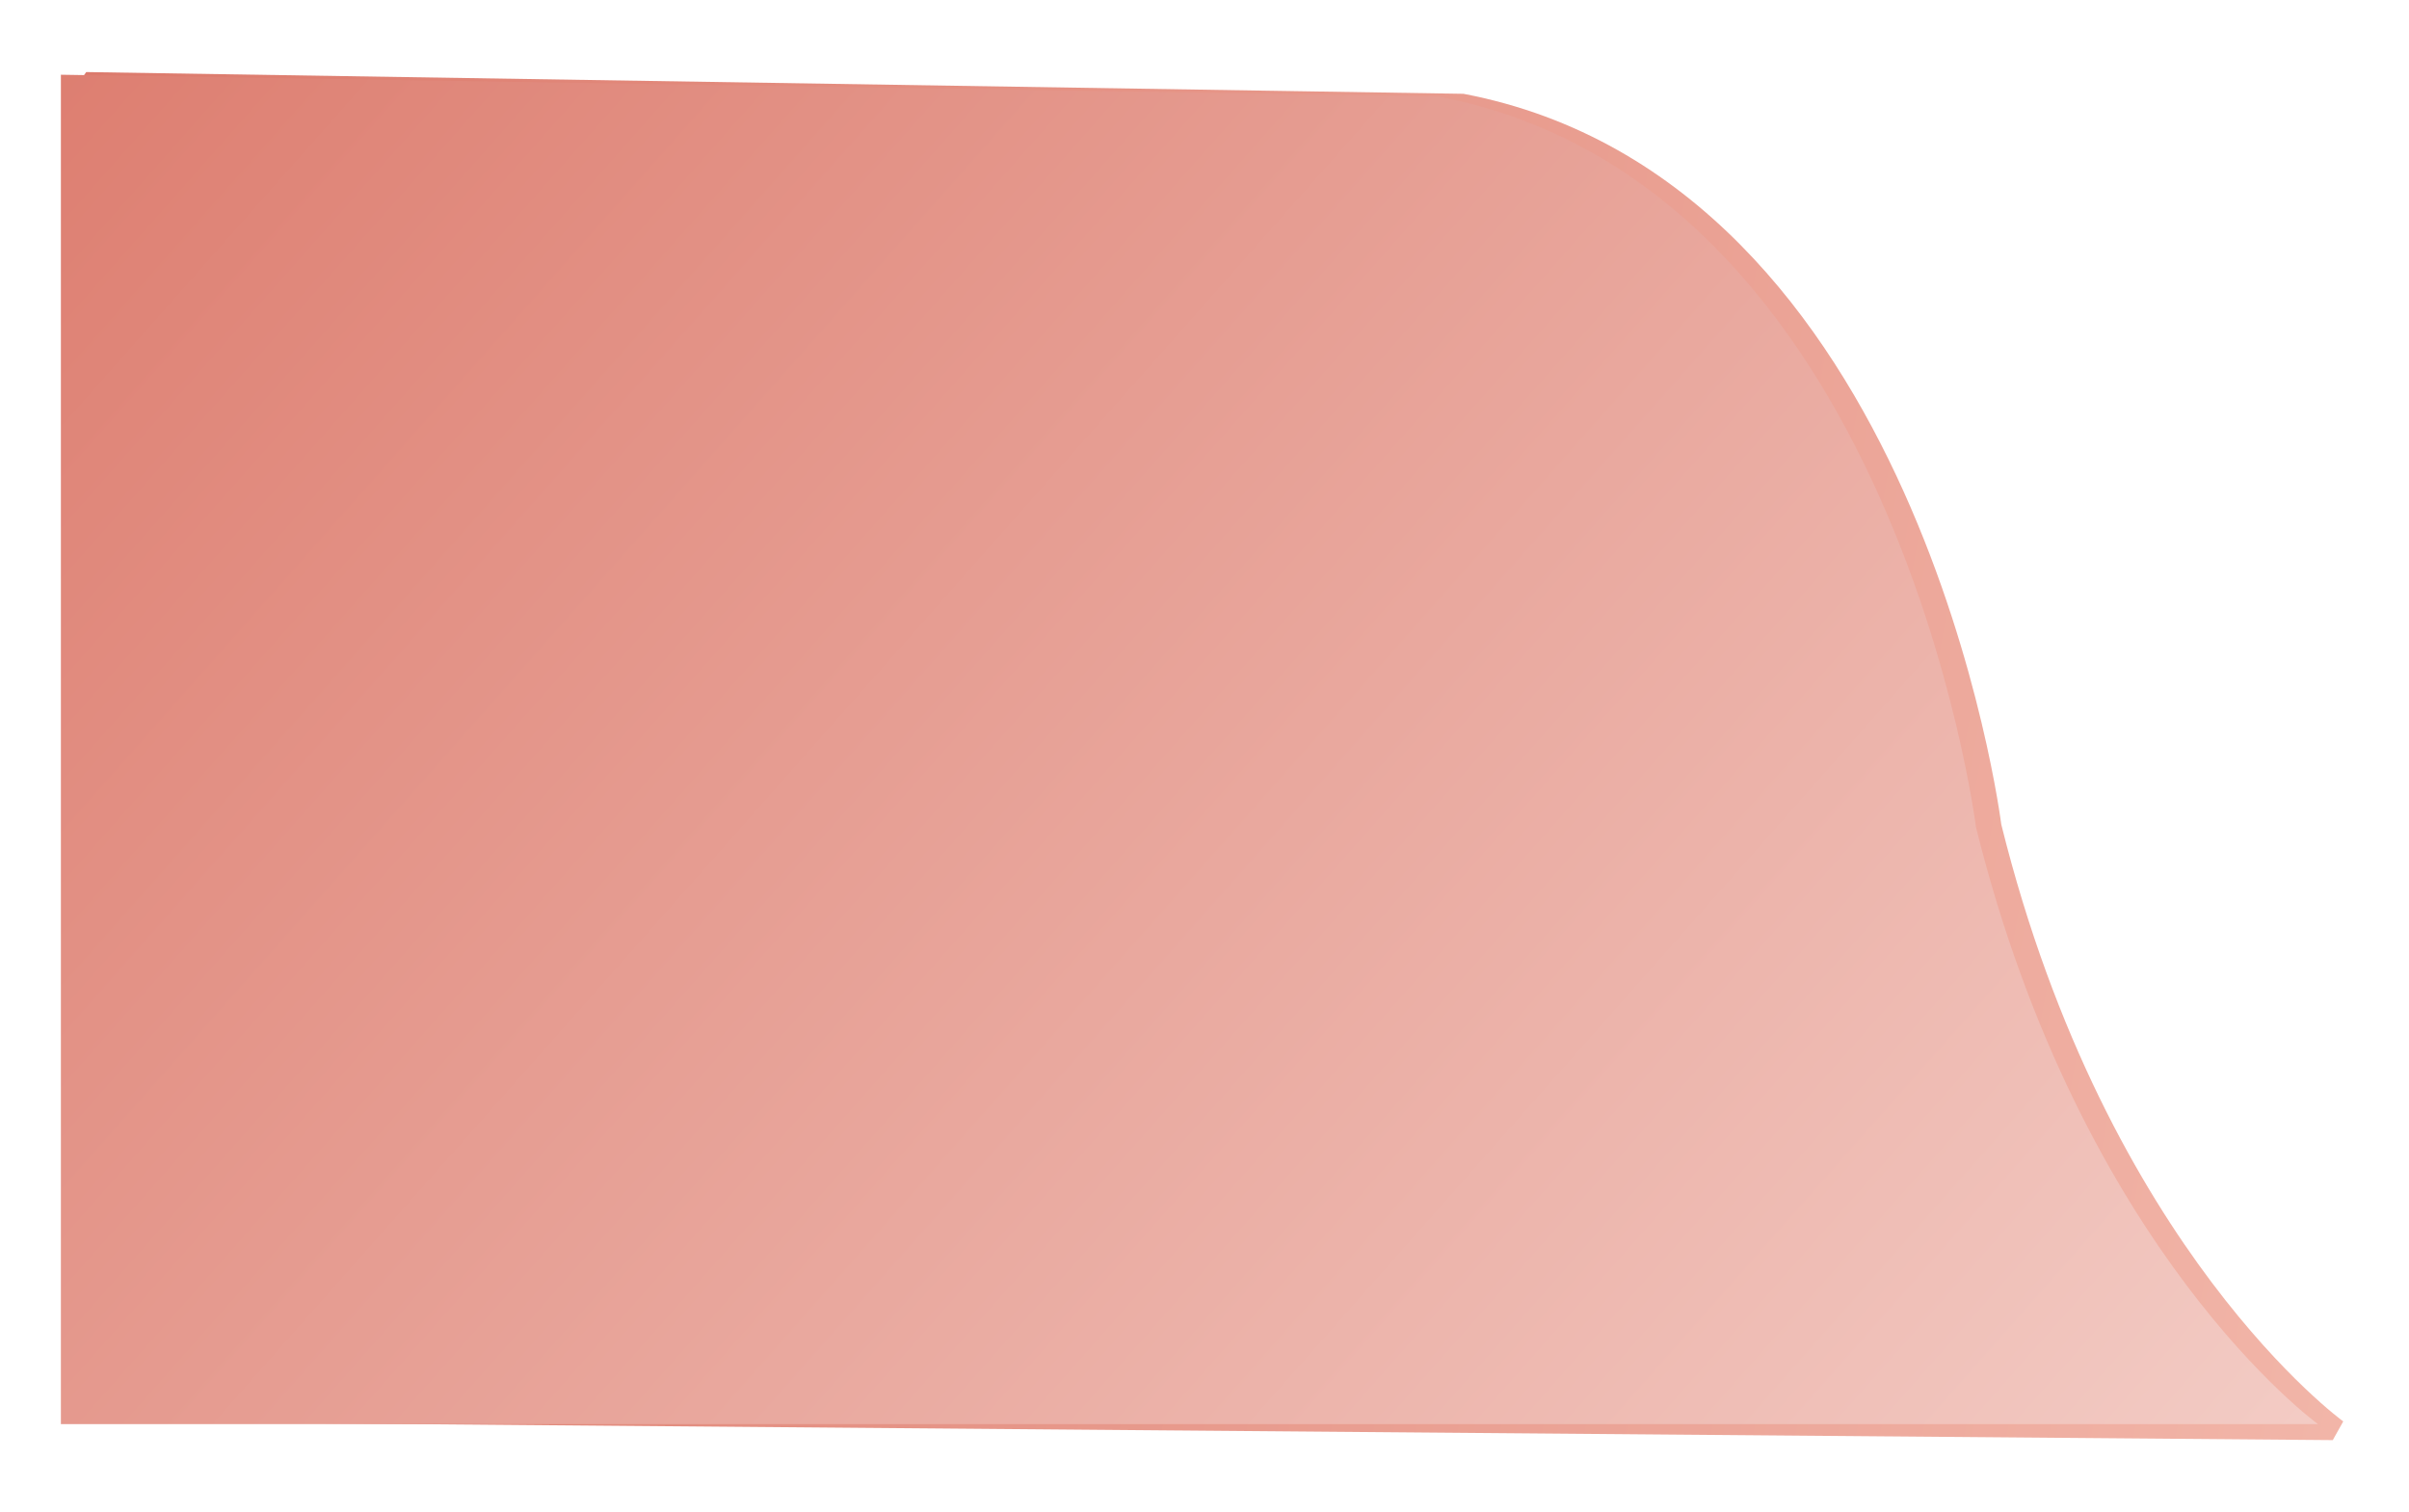 <?xml version="1.0" encoding="UTF-8" standalone="no"?><svg xmlns="http://www.w3.org/2000/svg" fill="none" height="283" viewBox="0 0 451 283" width="451"><g filter="url(#filter0_d)"><path d="M13.14 10.49L10.69 13.99L13.14 263.09L433.73 266.59L435.69 263.09C435.69 263.09 391.46 231.08 371.67 151.34C371.67 151.34 356.54 30.86 270.98 14.56L13.14 10.49Z" fill="url(#paint0_linear)"/></g><path d="M11.4 13.99V266.59H433.95C433.95 266.59 389.72 234.58 369.93 154.84C369.93 154.84 354.8 34.36 269.24 18.06L11.4 13.99Z" fill="url(#paint1_linear)"/><defs><linearGradient gradientUnits="userSpaceOnUse" id="paint0_linear" x1="-6.603" x2="475.778" y1="111.426" y2="200.349"><stop stop-color="#dc7a6c"/><stop offset="1" stop-color="#f3b9ac"/></linearGradient><linearGradient gradientUnits="userSpaceOnUse" id="paint1_linear" x1="-12.738" x2="421.6" y1="-2.273" y2="382.535"><stop stop-color="#dc7a6c"/><stop offset="1" stop-color="#f6d6d0"/></linearGradient><filter color-interpolation-filters="sRGB" filterUnits="userSpaceOnUse" height="282.1" id="filter0_d" width="451" x="0.69" y="0.49"><feFlood flood-opacity="0" result="BackgroundImageFix"/><feColorMatrix in="SourceAlpha" values="0 0 0 0 0 0 0 0 0 0 0 0 0 0 0 0 0 0 127 0"/><feOffset dx="3" dy="3"/><feGaussianBlur stdDeviation="6.5"/><feColorMatrix values="0 0 0 0 0 0 0 0 0 0 0 0 0 0 0 0 0 0 0.25 0"/><feBlend in2="BackgroundImageFix" result="effect1_dropShadow"/><feBlend in="SourceGraphic" in2="effect1_dropShadow" result="shape"/></filter></defs></svg>